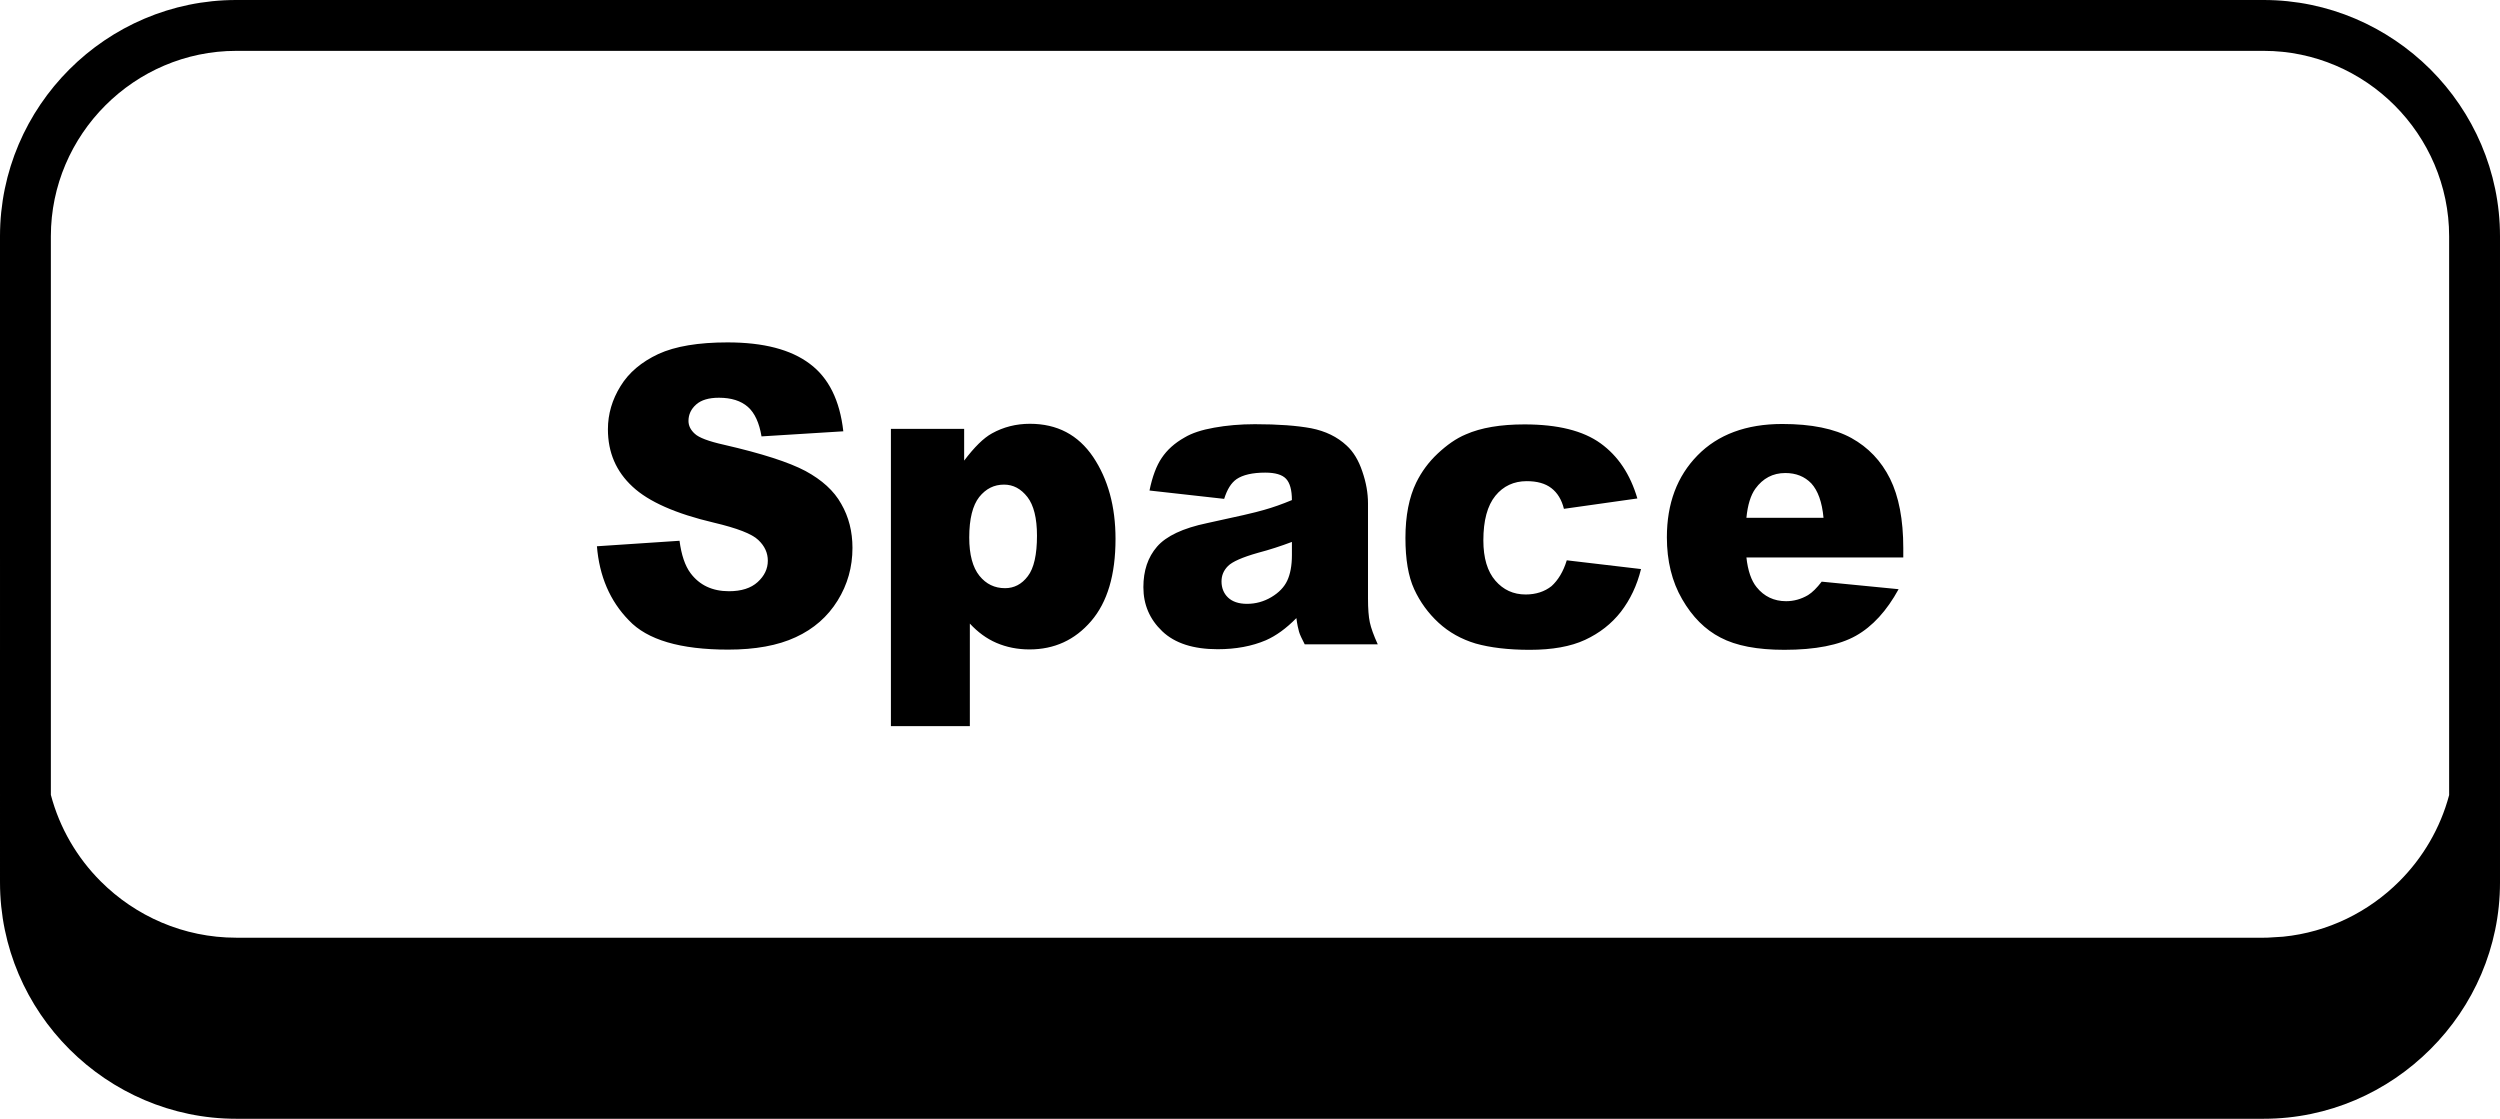 <?xml version="1.0" encoding="utf-8"?><svg version="1.1" id="Layer_1" xmlns="http://www.w3.org/2000/svg" xmlns:xlink="http://www.w3.org/1999/xlink" x="0px" y="0px" viewBox="0 0 122.88 54.99" style="enable-background:new 0 0 122.88 54.99" xml:space="preserve"><style type="text/css">.st0{fill-rule:evenodd;clip-rule:evenodd;}</style><g><path class="st0" d="M11.61,0h99.65c3.19,0,6.09,1.31,8.2,3.41c2.11,2.11,3.42,5.02,3.42,8.2v31.77c0,3.18-1.31,6.09-3.42,8.19 c-2.11,2.11-5.01,3.42-8.19,3.42H11.61c-3.18,0-6.09-1.31-8.2-3.42c-2.1-2.1-3.41-5-3.41-8.2V11.61c0-3.2,1.31-6.1,3.41-8.2 C5.51,1.31,8.42,0,11.61,0L11.61,0z M29.34,26.85l4.06-0.27c0.09,0.69,0.27,1.23,0.54,1.59c0.44,0.59,1.07,0.89,1.89,0.89 c0.61,0,1.08-0.15,1.41-0.45c0.33-0.3,0.5-0.65,0.5-1.05c0-0.38-0.15-0.72-0.47-1.02c-0.31-0.3-1.04-0.58-2.18-0.85 c-1.87-0.44-3.21-1.03-4-1.77c-0.8-0.74-1.21-1.67-1.21-2.82c0-0.75,0.21-1.46,0.62-2.12c0.41-0.67,1.03-1.19,1.86-1.58 c0.83-0.38,1.96-0.57,3.4-0.57c1.77,0,3.11,0.35,4.04,1.05c0.93,0.69,1.48,1.8,1.65,3.32l-4.02,0.25 c-0.11-0.66-0.33-1.15-0.67-1.45c-0.34-0.3-0.82-0.45-1.42-0.45c-0.5,0-0.87,0.11-1.12,0.33c-0.25,0.22-0.38,0.49-0.38,0.81 c0,0.23,0.1,0.44,0.31,0.63c0.2,0.19,0.67,0.37,1.43,0.54c1.87,0.43,3.2,0.86,4.01,1.29c0.81,0.44,1.4,0.97,1.76,1.62 c0.37,0.64,0.55,1.36,0.55,2.16c0,0.94-0.24,1.8-0.73,2.59c-0.49,0.79-1.17,1.39-2.06,1.8c-0.88,0.41-1.99,0.61-3.32,0.61 c-2.35,0-3.98-0.48-4.88-1.44C29.98,29.54,29.46,28.32,29.34,26.85L29.34,26.85z M43.79,35.71V21.08h3.6v1.56 c0.5-0.66,0.95-1.11,1.37-1.34c0.56-0.31,1.18-0.47,1.86-0.47c1.34,0,2.37,0.54,3.11,1.63c0.73,1.09,1.1,2.43,1.1,4.03 c0,1.77-0.4,3.11-1.2,4.04c-0.8,0.93-1.81,1.39-3.03,1.39c-0.59,0-1.13-0.11-1.62-0.32c-0.49-0.21-0.92-0.53-1.31-0.95v5.04H43.79 L43.79,35.71z M47.64,26.42c0,0.84,0.17,1.47,0.5,1.88c0.33,0.41,0.75,0.61,1.26,0.61c0.44,0,0.82-0.19,1.12-0.59 c0.3-0.39,0.45-1.06,0.45-1.99c0-0.86-0.16-1.5-0.47-1.9c-0.32-0.41-0.7-0.61-1.15-0.61c-0.49,0-0.89,0.2-1.22,0.61 C47.81,24.84,47.64,25.5,47.64,26.42L47.64,26.42z M60.17,24.52l-3.67-0.41c0.14-0.68,0.34-1.22,0.6-1.6 c0.26-0.39,0.63-0.73,1.13-1.01c0.35-0.21,0.83-0.37,1.45-0.48c0.61-0.11,1.28-0.17,2-0.17c1.15,0,2.07,0.07,2.77,0.2 c0.7,0.14,1.28,0.42,1.74,0.85c0.33,0.3,0.59,0.73,0.77,1.27c0.19,0.55,0.28,1.07,0.28,1.57v4.68c0,0.5,0.03,0.89,0.09,1.17 c0.06,0.28,0.19,0.64,0.39,1.08h-3.59c-0.14-0.27-0.24-0.48-0.28-0.62c-0.04-0.14-0.09-0.36-0.13-0.67c-0.5,0.51-1,0.87-1.5,1.09 c-0.68,0.29-1.47,0.44-2.37,0.44c-1.19,0-2.1-0.29-2.72-0.88c-0.62-0.59-0.93-1.31-0.93-2.17c0-0.81,0.22-1.47,0.67-1.99 c0.45-0.52,1.27-0.91,2.47-1.16c1.44-0.31,2.37-0.52,2.8-0.65c0.43-0.12,0.88-0.28,1.36-0.48c0-0.5-0.1-0.85-0.29-1.05 c-0.19-0.2-0.53-0.3-1.02-0.3c-0.63,0-1.1,0.11-1.41,0.32C60.51,23.74,60.32,24.05,60.17,24.52L60.17,24.52z M63.49,26.64 c-0.53,0.2-1.08,0.38-1.65,0.53c-0.78,0.22-1.27,0.44-1.48,0.65c-0.22,0.22-0.32,0.47-0.32,0.76c0,0.32,0.11,0.59,0.32,0.79 c0.21,0.2,0.52,0.31,0.93,0.31c0.43,0,0.83-0.11,1.2-0.33c0.37-0.22,0.63-0.49,0.78-0.81c0.15-0.32,0.23-0.74,0.23-1.25V26.64 L63.49,26.64z M77.01,27.54l3.65,0.43c-0.2,0.81-0.53,1.5-0.99,2.1c-0.46,0.59-1.05,1.05-1.76,1.38c-0.71,0.33-1.62,0.49-2.72,0.49 c-1.06,0-1.95-0.11-2.66-0.31c-0.7-0.21-1.31-0.55-1.82-1.02c-0.51-0.47-0.91-1.02-1.2-1.65c-0.29-0.63-0.43-1.47-0.43-2.52 c0-1.09,0.18-2,0.53-2.72c0.26-0.53,0.61-1.01,1.06-1.43c0.45-0.42,0.9-0.74,1.38-0.94c0.75-0.33,1.71-0.49,2.88-0.49 c1.64,0,2.88,0.31,3.74,0.93c0.86,0.62,1.46,1.52,1.81,2.71l-3.61,0.51c-0.11-0.45-0.32-0.79-0.62-1.02 c-0.3-0.23-0.7-0.34-1.21-0.34c-0.63,0-1.15,0.24-1.54,0.72c-0.39,0.48-0.59,1.21-0.59,2.19c0,0.87,0.2,1.53,0.59,1.98 c0.39,0.45,0.88,0.68,1.49,0.68c0.5,0,0.93-0.14,1.27-0.41C76.58,28.52,76.84,28.1,77.01,27.54L77.01,27.54z M93.54,27.4h-7.7 c0.07,0.65,0.24,1.14,0.5,1.46c0.37,0.46,0.86,0.69,1.45,0.69c0.38,0,0.74-0.1,1.08-0.3c0.21-0.13,0.43-0.35,0.67-0.66l3.78,0.37 c-0.58,1.06-1.28,1.83-2.1,2.29c-0.82,0.46-1.99,0.69-3.52,0.69c-1.33,0-2.37-0.2-3.13-0.6c-0.76-0.39-1.39-1.02-1.89-1.89 c-0.5-0.86-0.75-1.88-0.75-3.04c0-1.66,0.5-3,1.51-4.03c1-1.02,2.39-1.54,4.16-1.54c1.44,0,2.56,0.23,3.4,0.69 c0.83,0.46,1.46,1.12,1.9,2c0.43,0.87,0.65,2.01,0.65,3.41V27.4L93.54,27.4z M89.63,25.46c-0.07-0.79-0.28-1.35-0.6-1.7 c-0.33-0.34-0.75-0.51-1.28-0.51c-0.61,0-1.1,0.26-1.47,0.77c-0.23,0.32-0.38,0.8-0.44,1.43H89.63L89.63,25.46z M2.5,39.07 c0.43,1.63,1.29,3.09,2.45,4.25c1.71,1.71,4.07,2.77,6.66,2.77h99.66c0.1,0,0.21,0,0.31-0.01l0.64-0.04 c2.21-0.22,4.21-1.22,5.71-2.72c1.16-1.16,2.02-2.62,2.45-4.24V11.61c0-2.49-1.03-4.78-2.68-6.43c-1.65-1.65-3.93-2.68-6.43-2.68 H11.61c-2.5,0-4.78,1.03-6.43,2.68C3.53,6.83,2.5,9.11,2.5,11.61V39.07L2.5,39.07z"/></g></svg>